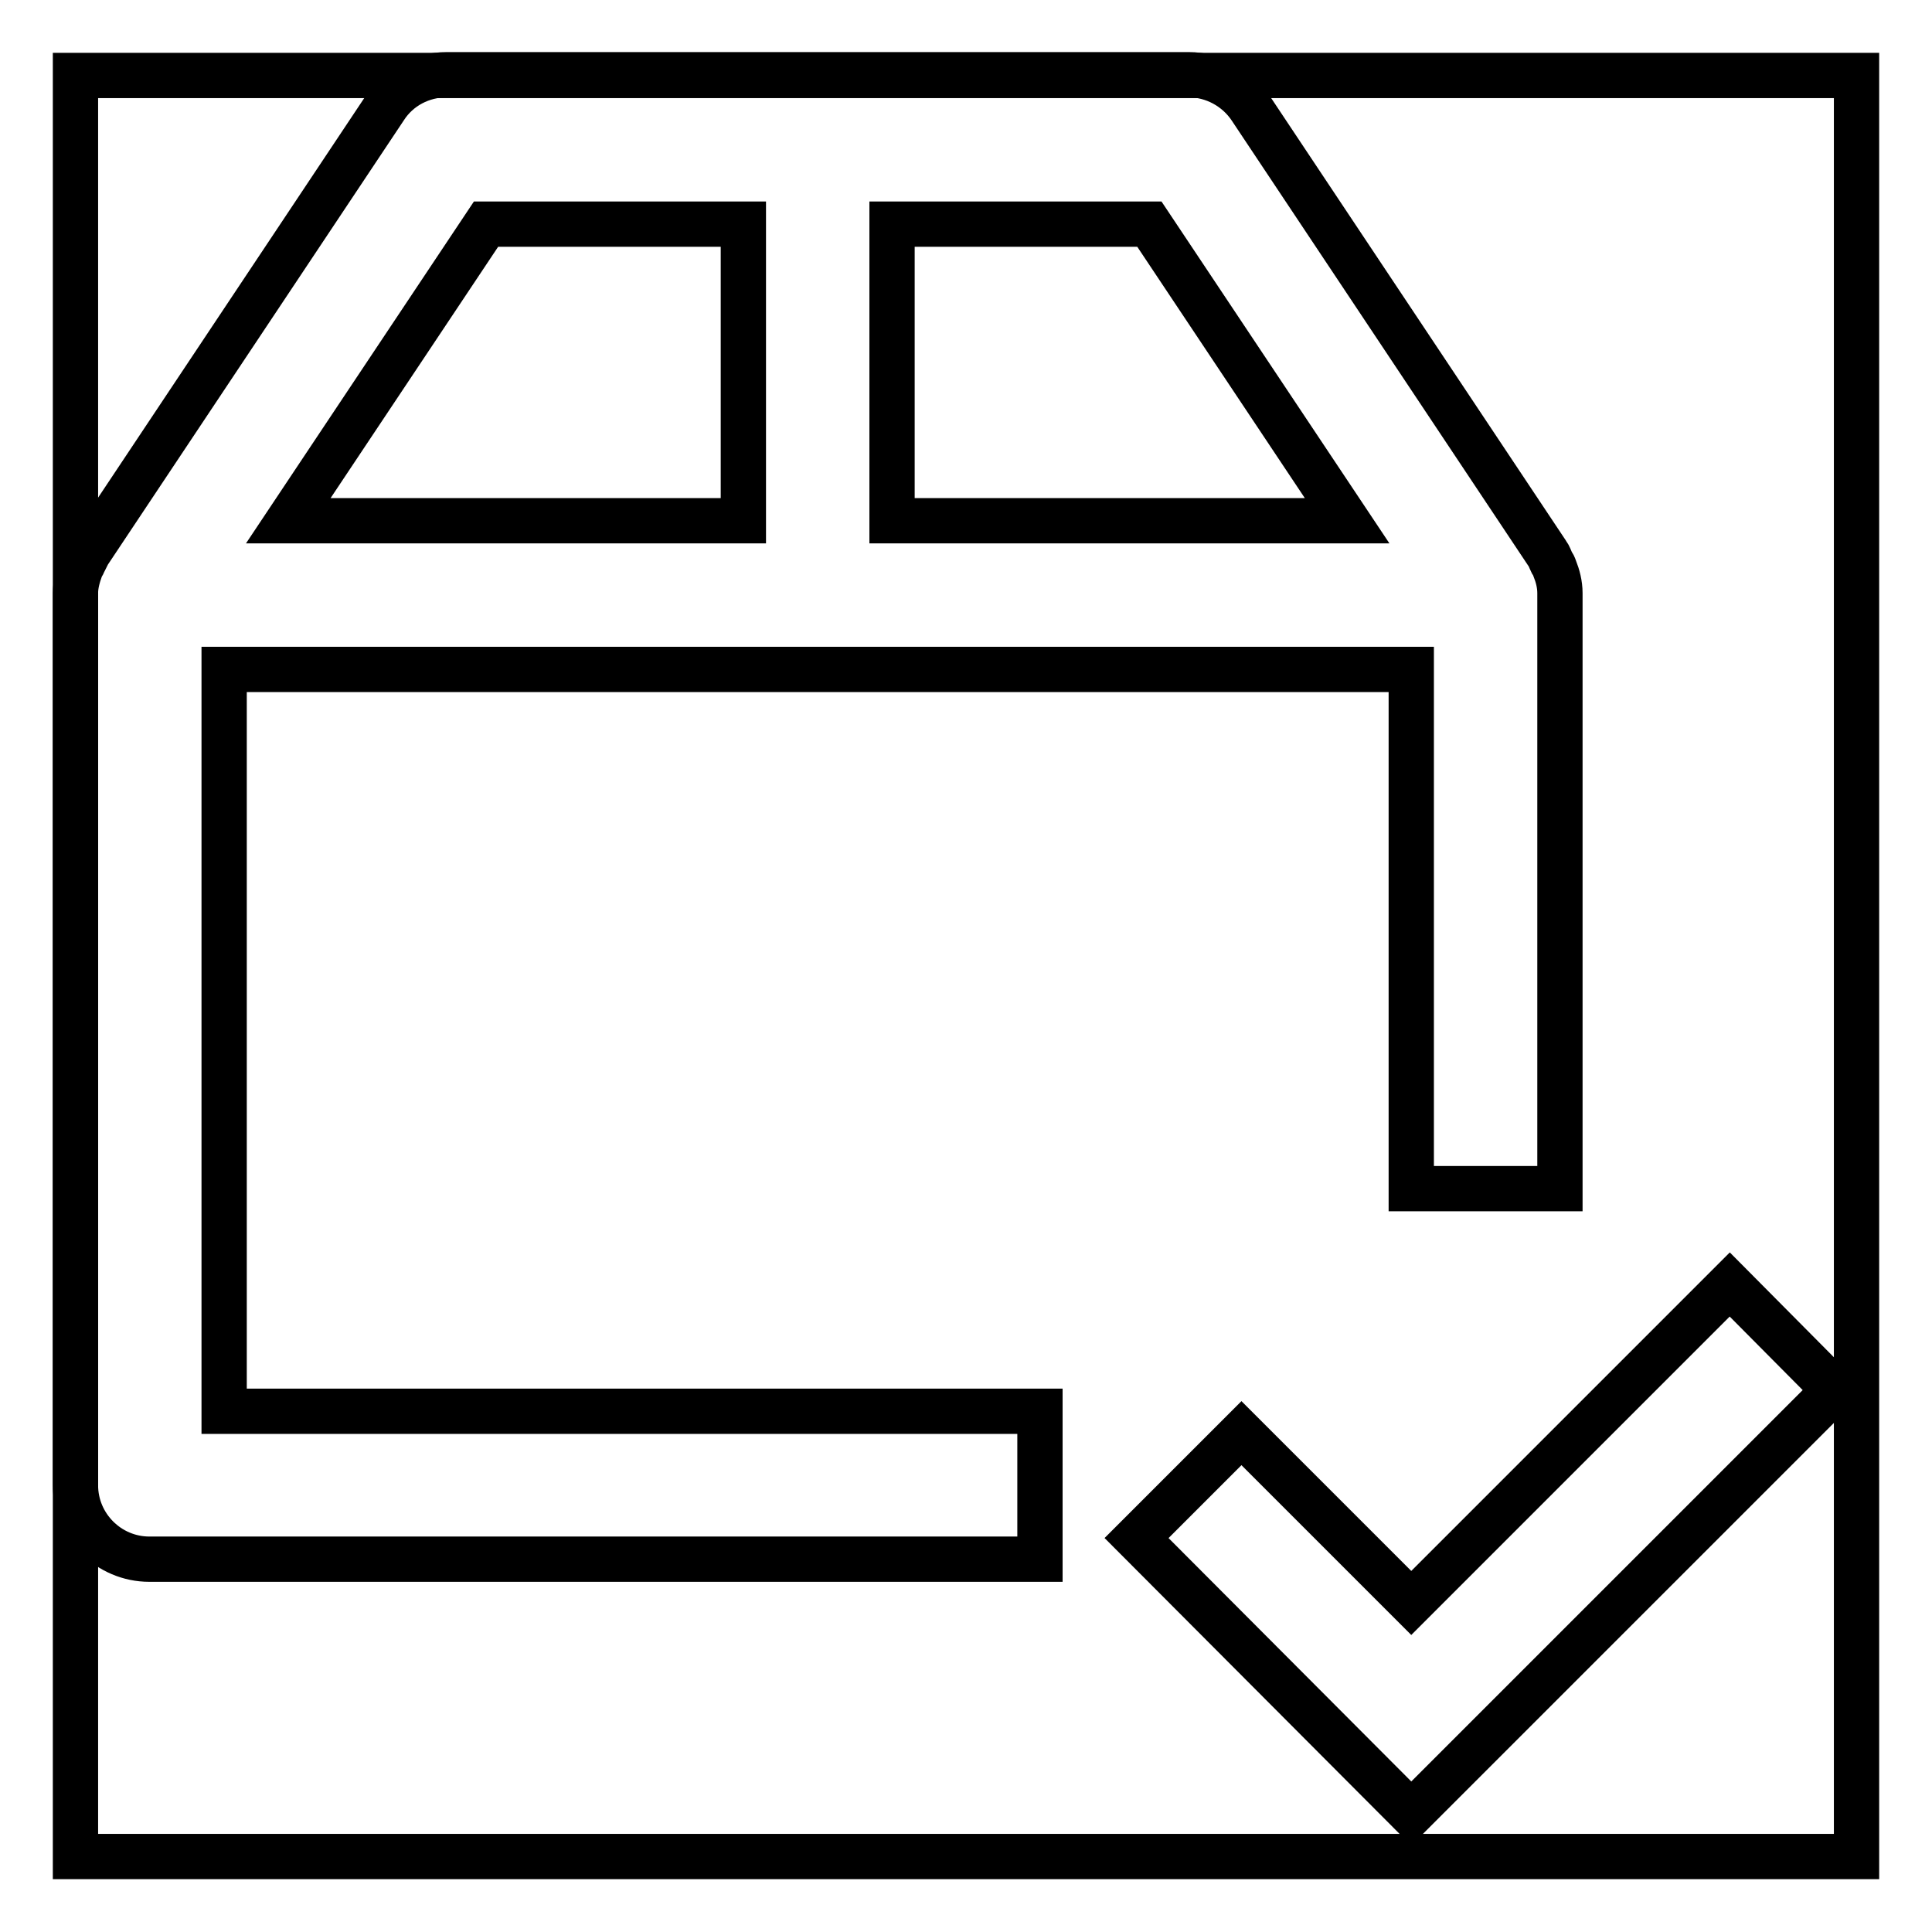 <?xml version="1.0" encoding="utf-8"?>
<!-- Svg Vector Icons : http://www.onlinewebfonts.com/icon -->
<!DOCTYPE svg PUBLIC "-//W3C//DTD SVG 1.1//EN" "http://www.w3.org/Graphics/SVG/1.1/DTD/svg11.dtd">
<svg version="1.1" xmlns="http://www.w3.org/2000/svg" xmlns:xlink="http://www.w3.org/1999/xlink" x="0px" y="0px" viewBox="0 0 256 256" enable-background="new 0 0 256 256" xml:space="preserve">
<g><g><path stroke-width="6" fill-opacity="0" stroke="#000000"  d="M10,10h236v236H10V10z"/><path stroke-width="6" fill-opacity="0" stroke="#000000"  d="M29.7,88.7H187v68.8h19.7V78.8c0-0.1,0-0.1,0-0.2c0-1.2-0.3-2.3-0.7-3.3c-0.1-0.3-0.2-0.5-0.4-0.8c-0.2-0.4-0.3-0.8-0.6-1.2l-39.3-59c-1.8-2.7-4.9-4.4-8.2-4.4H59.2c-3.3,0-6.4,1.6-8.2,4.4l-39.3,59c-0.2,0.4-0.4,0.8-0.6,1.2c-0.1,0.3-0.3,0.5-0.4,0.8c-0.4,1.1-0.7,2.2-0.7,3.3c0,0,0,0.1,0,0.2v118c0,5.4,4.4,9.8,9.8,9.8h118V187H29.7V88.7z M178.5,69h-60.3V29.7h34.1L178.5,69z M64.4,29.7h34.1V69H38.2L64.4,29.7z"/><path stroke-width="6" fill-opacity="0" stroke="#000000"  d="M229.2,170.2L187,212.4l-22.5-22.5l-13.9,13.9l36.4,36.5l56.1-56.1L229.2,170.2z"/></g></g>
</svg>